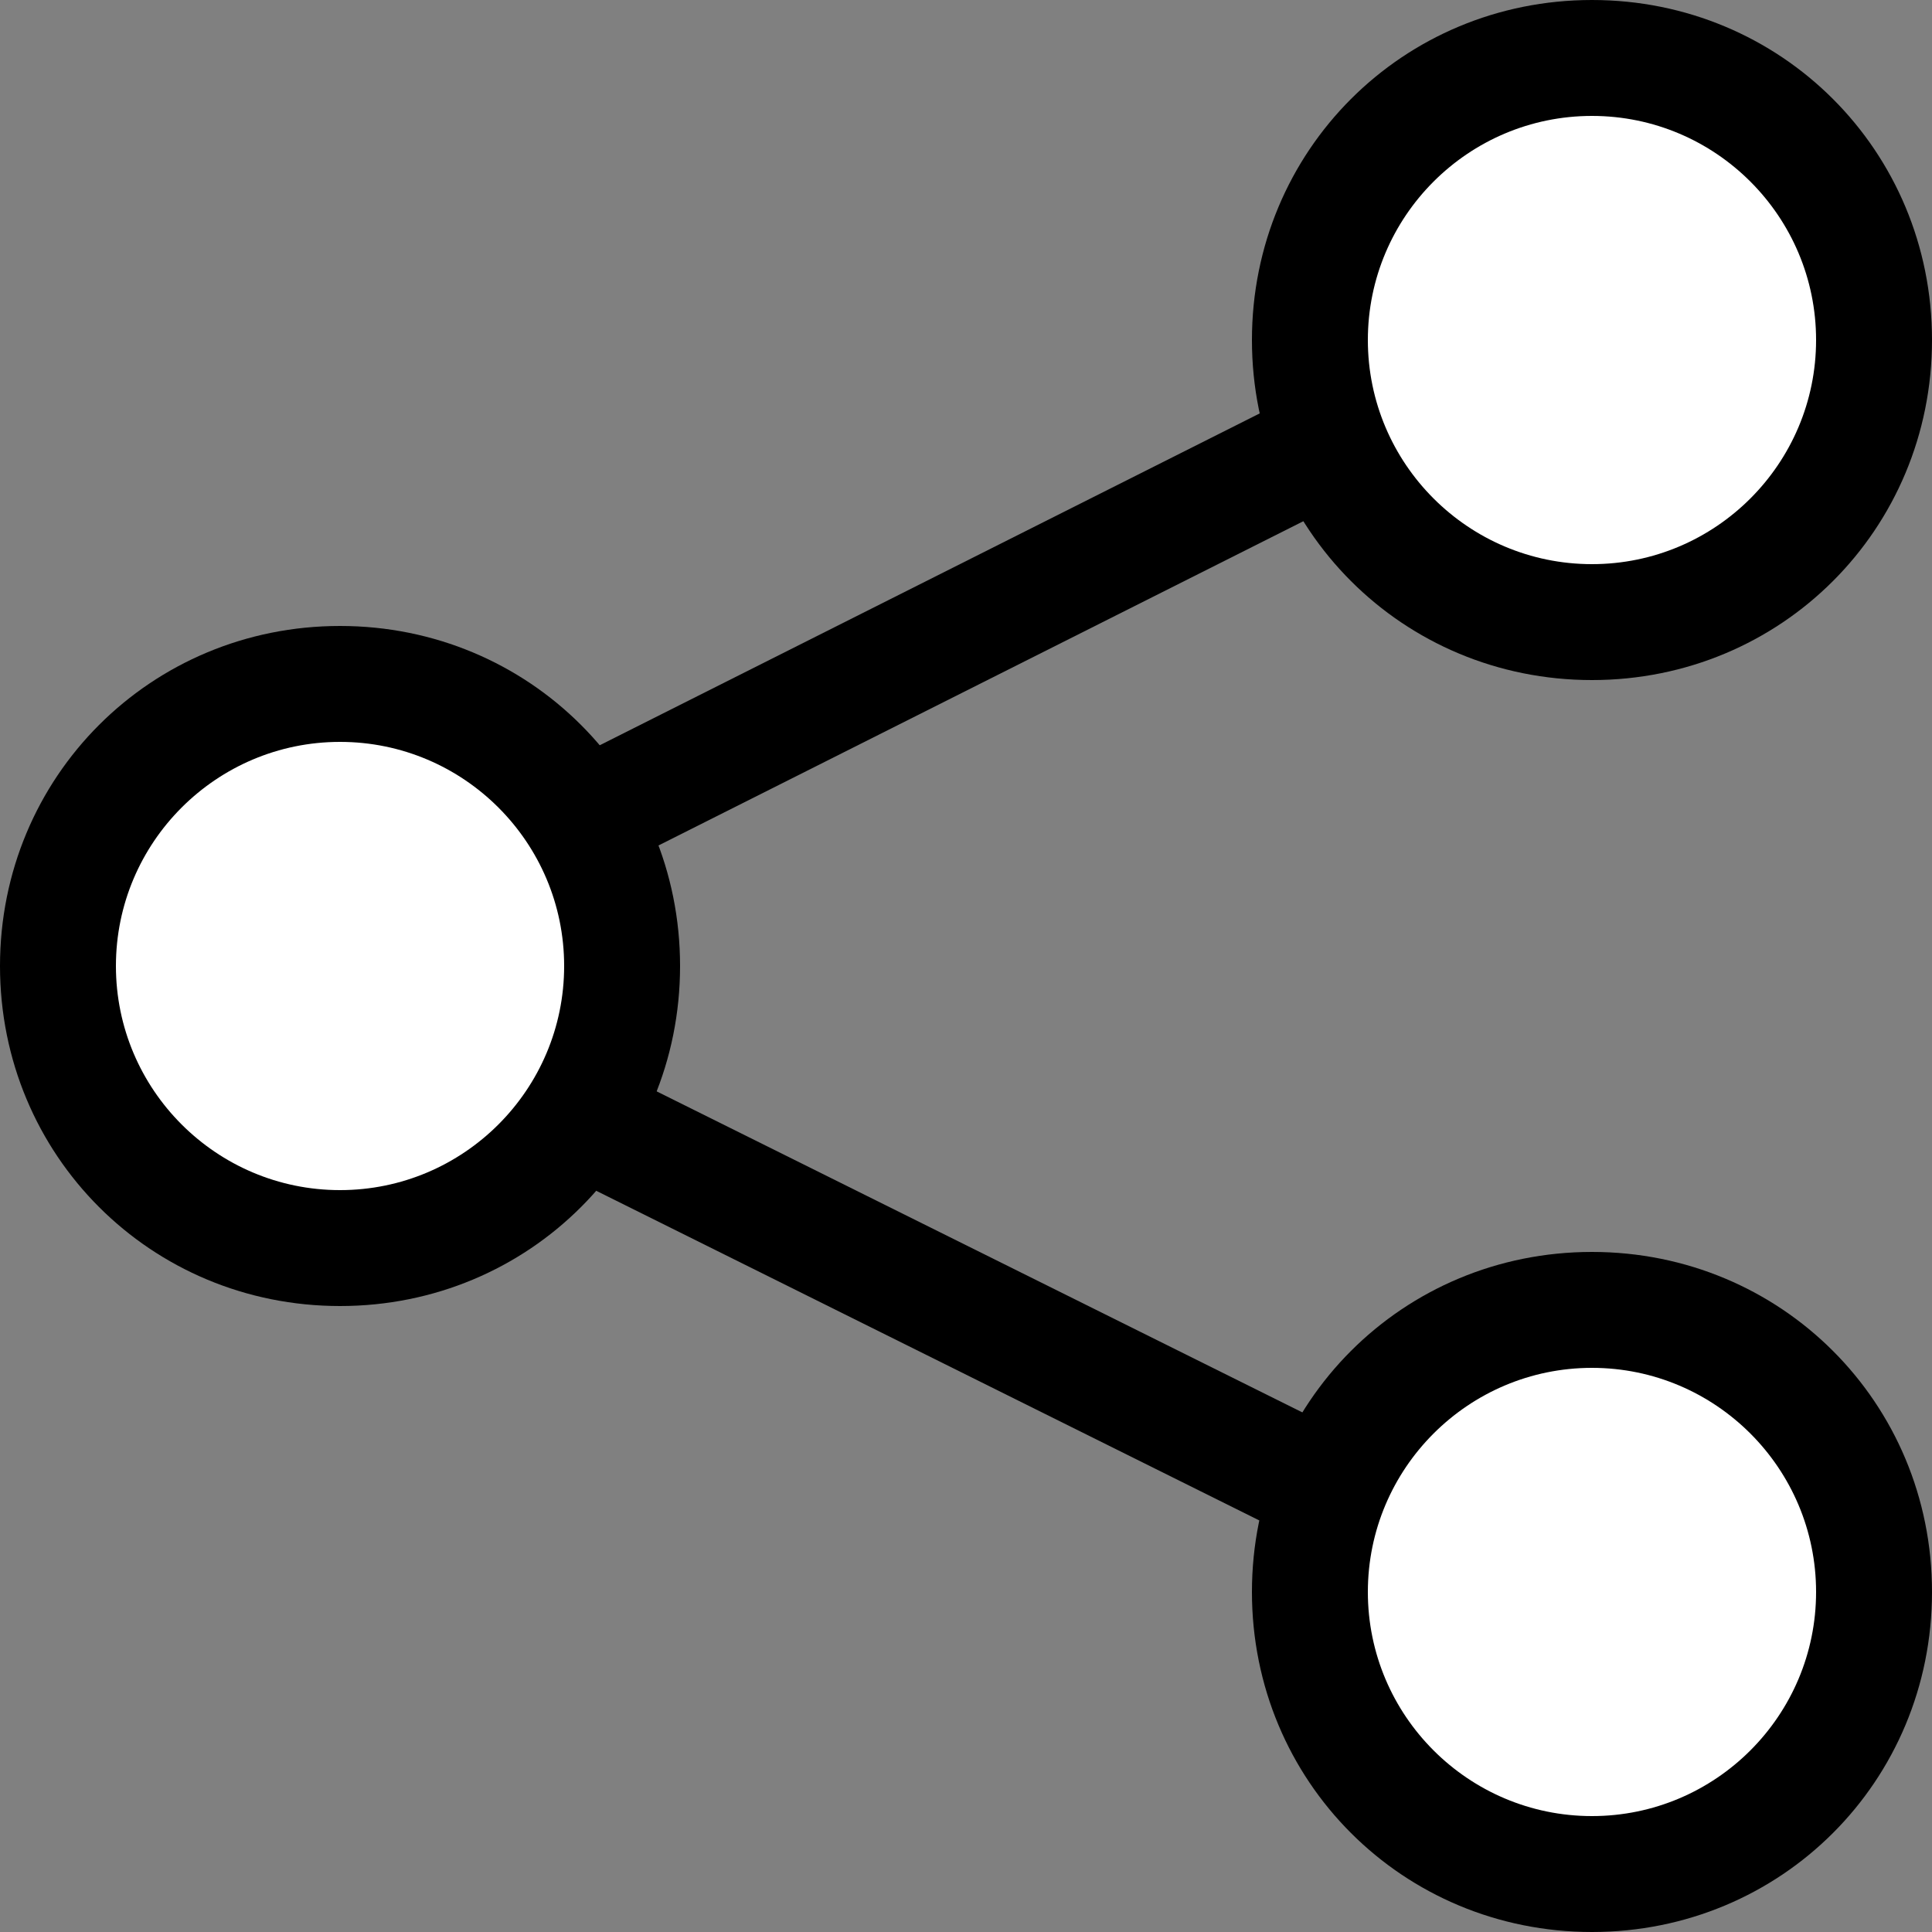 <?xml version="1.0" encoding="utf-8"?>
<!-- Generator: Adobe Illustrator 19.0.0, SVG Export Plug-In . SVG Version: 6.00 Build 0)  -->
<svg version="1.1" id="Layer_1" xmlns="http://www.w3.org/2000/svg" xmlns:xlink="http://www.w3.org/1999/xlink" x="0px" y="0px"
	 viewBox="-454 256 50 50" style="enable-background:new -454 256 50 50;" xml:space="preserve">
<rect x="-454" y="256" width="50" height="50" fill="#808080" stroke="none"/>
<style type="text/css">
	.st0{fill:none;stroke:#000000;stroke-width:3;stroke-miterlimit:10;}
	.st1{fill:#FFFFFF;}
</style>
<g>
	<polyline class="st0" points="-411.3,298.7 -446.7,281.1 -411.3,263.3 	"/>
	<g>
		<g>
			<path class="st1" d="M-445.2,273.7c4,0,7.3,3.3,7.3,7.3s-3.3,7.3-7.3,7.3s-7.3-3.3-7.3-7.3S-449.2,273.7-445.2,273.7"/>
			<g>
				<path d="M-445.2,289.8c-4.9,0-8.8-3.9-8.8-8.8s3.9-8.8,8.8-8.8c4.9,0,8.8,3.9,8.8,8.8S-440.3,289.8-445.2,289.8z M-445.2,275.2
					c-3.2,0-5.8,2.6-5.8,5.8s2.6,5.8,5.8,5.8c3.2,0,5.8-2.6,5.8-5.8S-442,275.2-445.2,275.2z"/>
			</g>
		</g>
	</g>
	<g>
		<g>
			<path class="st1" d="M-412.8,257.5c4,0,7.3,3.3,7.3,7.3s-3.3,7.3-7.3,7.3s-7.3-3.3-7.3-7.3S-416.8,257.5-412.8,257.5"/>
			<g>
				<path d="M-412.8,273.6c-4.9,0-8.8-3.9-8.8-8.8c0-4.9,3.9-8.8,8.8-8.8c4.9,0,8.8,3.9,8.8,8.8C-404,269.7-407.9,273.6-412.8,273.6
					z M-412.8,259c-3.2,0-5.8,2.6-5.8,5.8c0,3.2,2.6,5.8,5.8,5.8c3.2,0,5.8-2.6,5.8-5.8C-407,261.6-409.6,259-412.8,259z"/>
			</g>
		</g>
	</g>
	<g>
		<g>
			<path class="st1" d="M-412.8,289.9c4,0,7.3,3.3,7.3,7.3s-3.3,7.3-7.3,7.3s-7.3-3.3-7.3-7.3S-416.8,289.9-412.8,289.9"/>
			<g>
				<path d="M-412.8,306c-4.9,0-8.8-3.9-8.8-8.8c0-4.9,3.9-8.8,8.8-8.8c4.9,0,8.8,3.9,8.8,8.8C-404,302.1-407.9,306-412.8,306z
					 M-412.8,291.4c-3.2,0-5.8,2.6-5.8,5.8s2.6,5.8,5.8,5.8c3.2,0,5.8-2.6,5.8-5.8S-409.6,291.4-412.8,291.4z"/>
			</g>
		</g>
	</g>
</g>
</svg>
